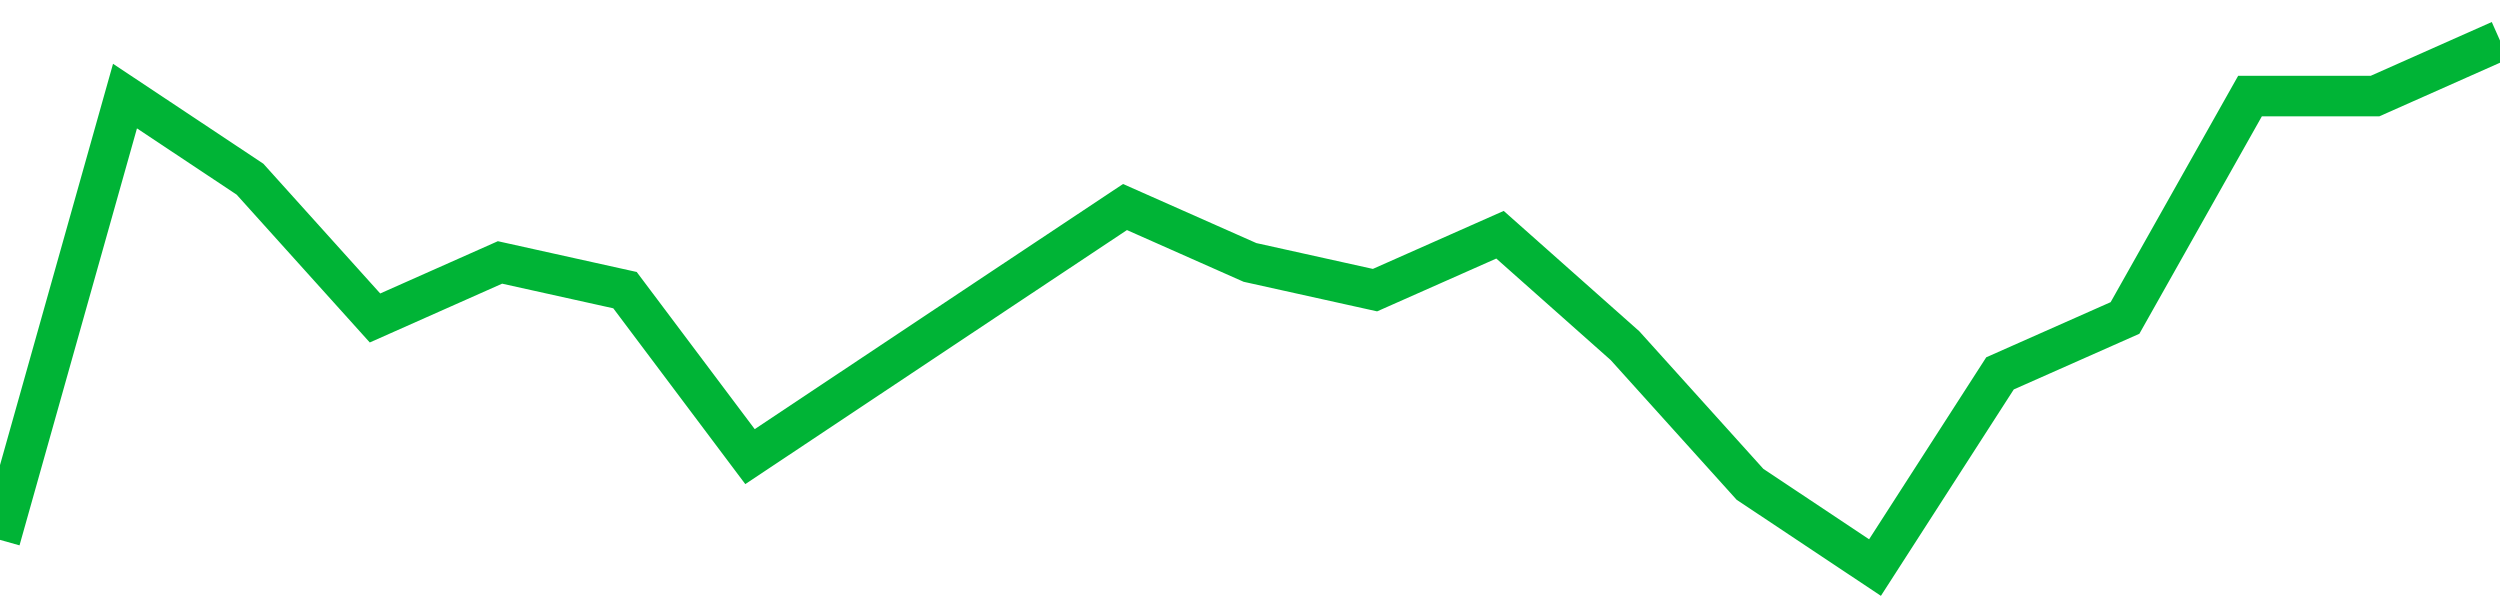 <!-- Generated with https://github.com/jxxe/sparkline/ --><svg viewBox="0 0 185 45" class="sparkline" xmlns="http://www.w3.org/2000/svg"><path class="sparkline--fill" d="M 0 39.95 L 0 39.95 L 9.25 7.11 L 18.5 13.26 L 27.75 23.53 L 37 19.42 L 46.25 21.47 L 55.5 33.79 L 64.75 27.63 L 74 21.47 L 83.25 15.32 L 92.5 19.42 L 101.75 21.47 L 111 17.37 L 120.25 25.58 L 129.5 35.84 L 138.75 42 L 148 27.63 L 157.25 23.53 L 166.5 7.11 L 175.75 7.11 L 185 3 V 45 L 0 45 Z" stroke="none" fill="none" ></path><path class="sparkline--line" d="M 0 39.95 L 0 39.95 L 9.25 7.11 L 18.5 13.26 L 27.75 23.53 L 37 19.42 L 46.25 21.47 L 55.5 33.79 L 64.75 27.63 L 74 21.47 L 83.25 15.32 L 92.5 19.42 L 101.75 21.47 L 111 17.37 L 120.25 25.58 L 129.5 35.84 L 138.75 42 L 148 27.63 L 157.25 23.53 L 166.5 7.11 L 175.75 7.11 L 185 3" fill="none" stroke-width="3" stroke="#00B436" ></path></svg>